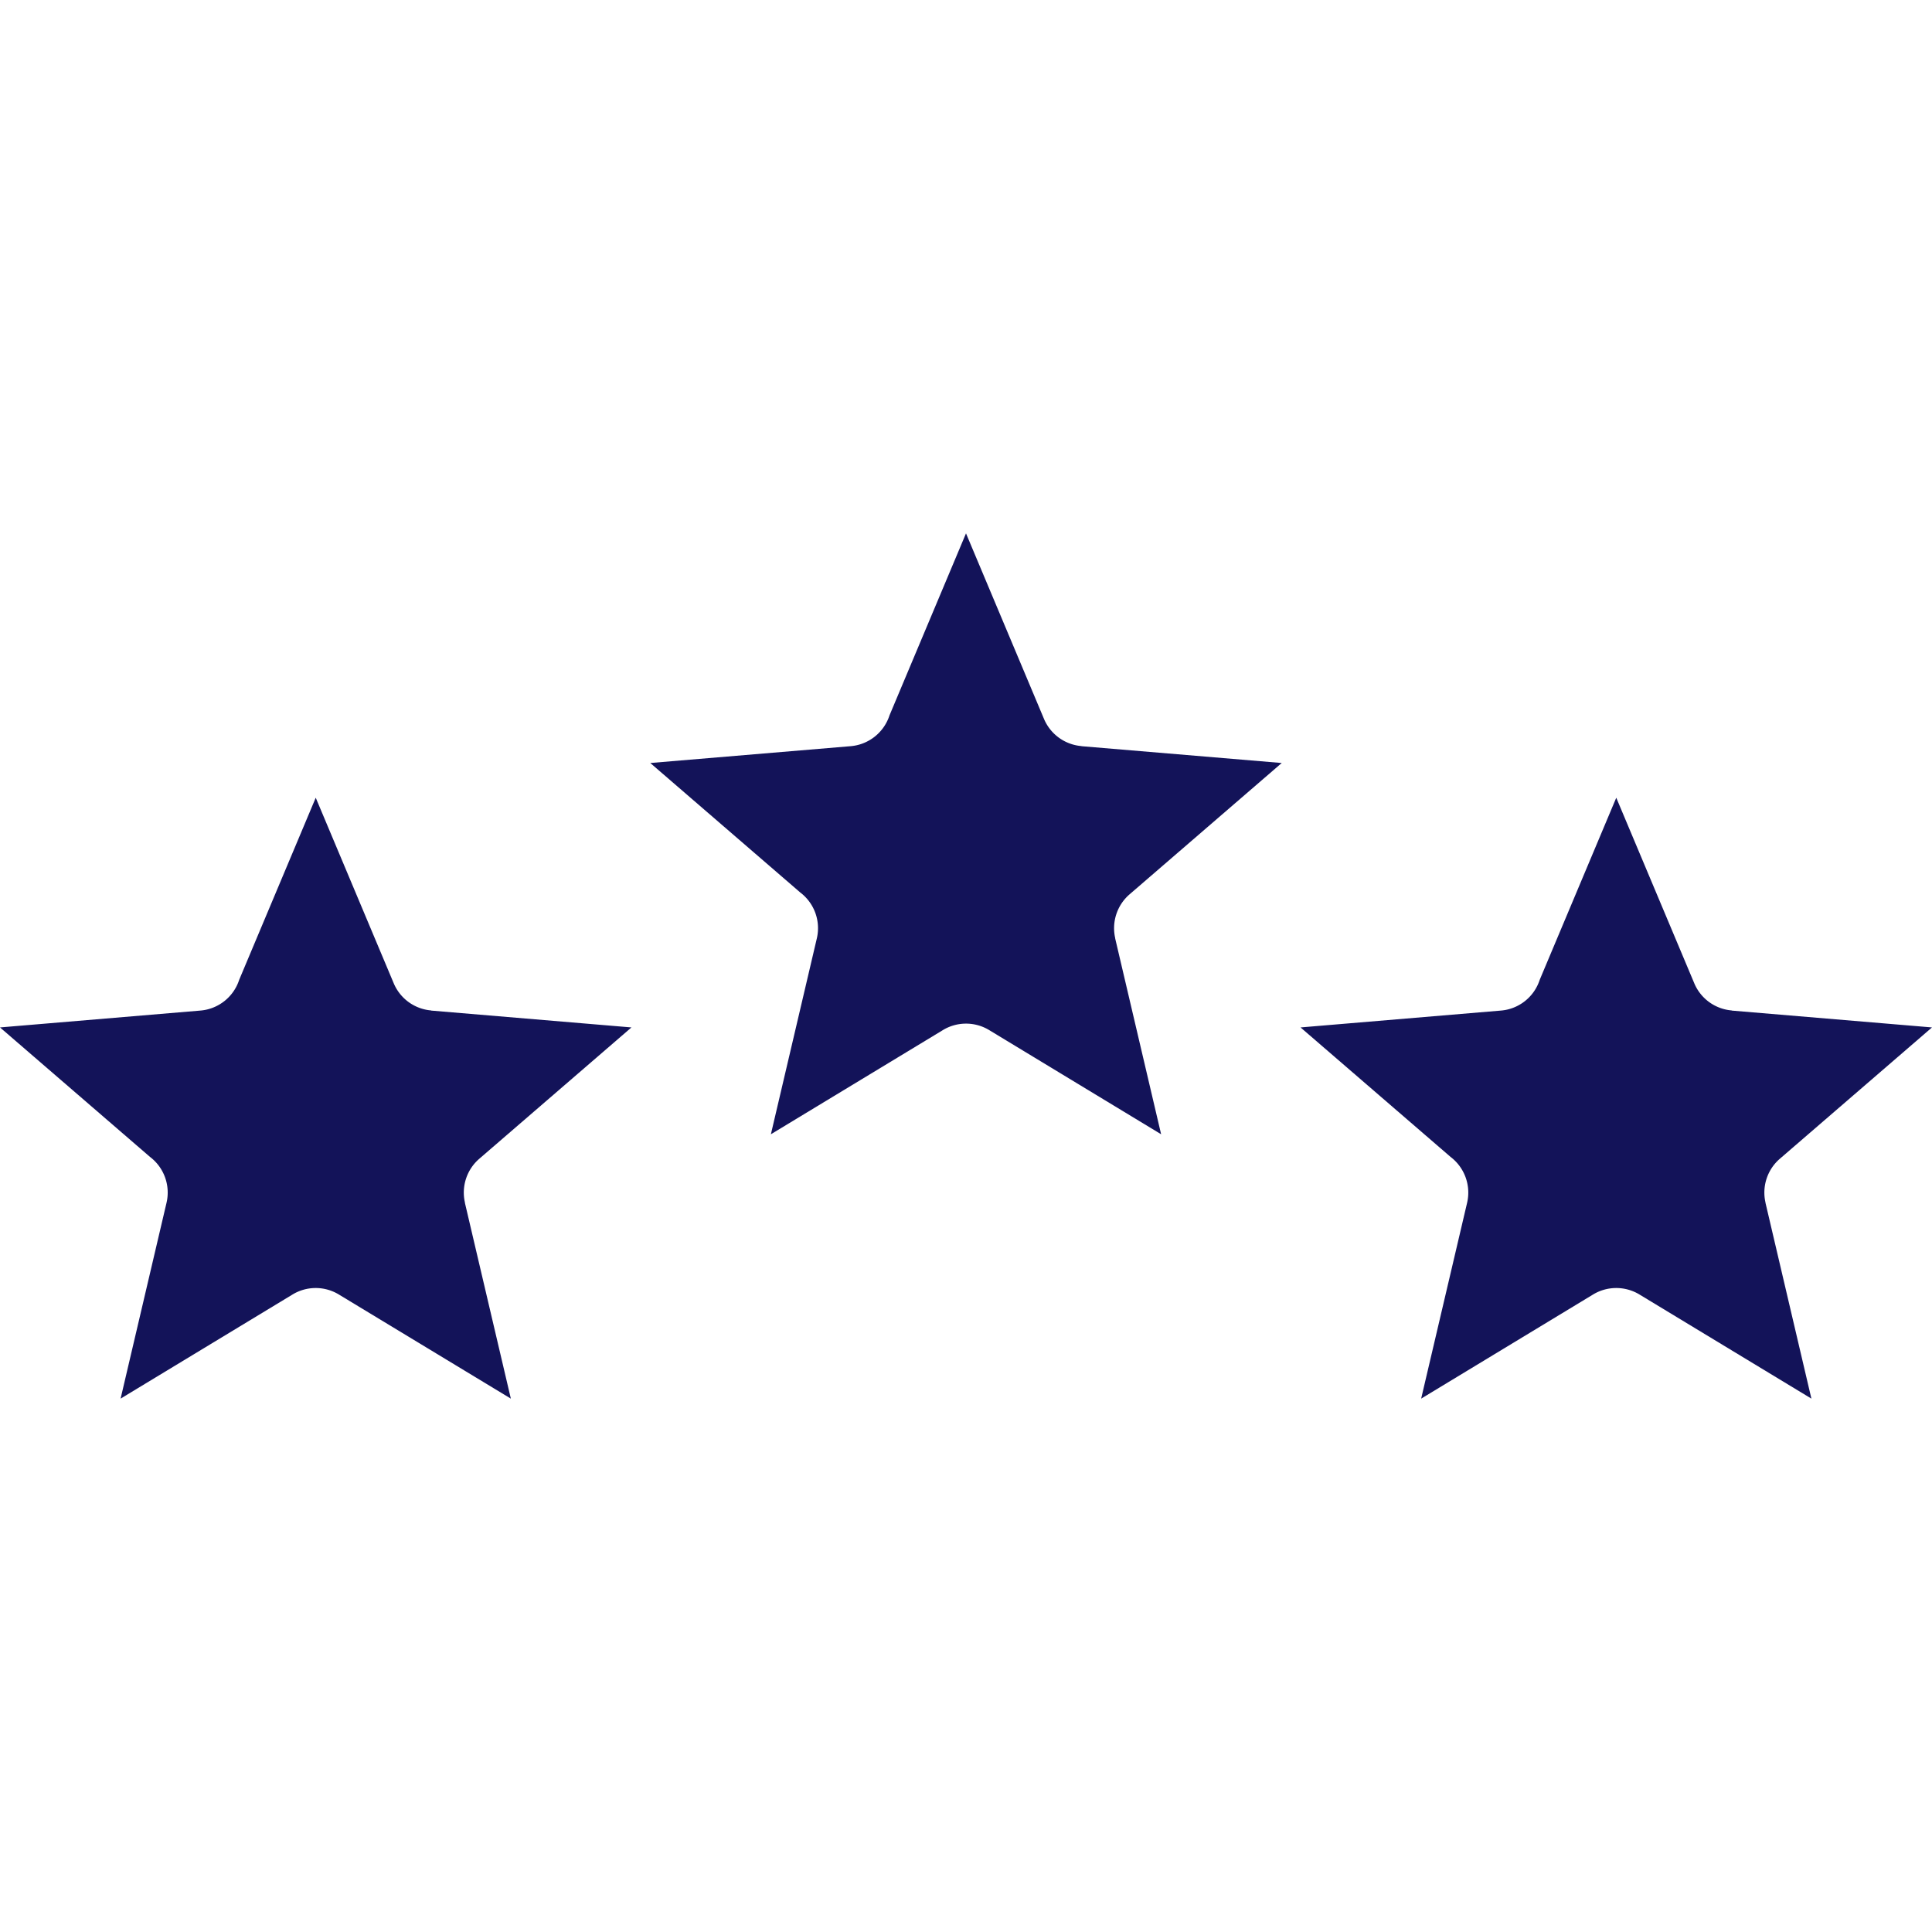 <?xml version="1.0" encoding="UTF-8"?>
<svg xmlns="http://www.w3.org/2000/svg" xmlns:xlink="http://www.w3.org/1999/xlink" version="1.1" width="512" height="512" x="0" y="0" viewBox="0 0 512 512" style="enable-background:new 0 0 512 512" xml:space="preserve">
  <g>
    <path fill-rule="evenodd" d="M276.67 190.518 256 141.347l-20.274 48.235a11.868 11.868 0 0 1-10.323 8.166l-53.071 4.457 39.762 34.326a11.859 11.859 0 0 1 4.379 12.138l-12.18 51.921 45.413-27.5a11.819 11.819 0 0 1 12.431-.107l45.573 27.607-12.18-51.921h.022a11.853 11.853 0 0 1 3.786-11.652l40.334-34.812-53.072-4.457v-.029a11.837 11.837 0 0 1-9.93-7.2zM449 260.577l-20.674-49.17-20.282 48.242a11.825 11.825 0 0 1-10.315 8.165l-53.072 4.465 39.764 34.321a11.87 11.87 0 0 1 4.379 12.145l-12.18 51.905 45.406-27.5a11.862 11.862 0 0 1 12.438-.1l45.577 27.6-12.173-51.907.014-.015a11.839 11.839 0 0 1 3.786-11.637L512 272.279l-53.071-4.465v-.035a11.815 11.815 0 0 1-9.93-7.2zm-344.661 0-20.667-49.17-20.281 48.242a11.835 11.835 0 0 1-10.322 8.165L0 272.279 39.76 306.6a11.855 11.855 0 0 1 4.372 12.145L31.959 370.65l45.413-27.5a11.823 11.823 0 0 1 12.416-.1l45.592 27.6-12.18-51.907.022-.015a11.837 11.837 0 0 1 3.786-11.637l40.334-34.812-53.071-4.465v-.035a11.822 11.822 0 0 1-9.931-7.202z" fill="#131359" opacity="1" data-original="#000000"></path>
  </g>
</svg>
